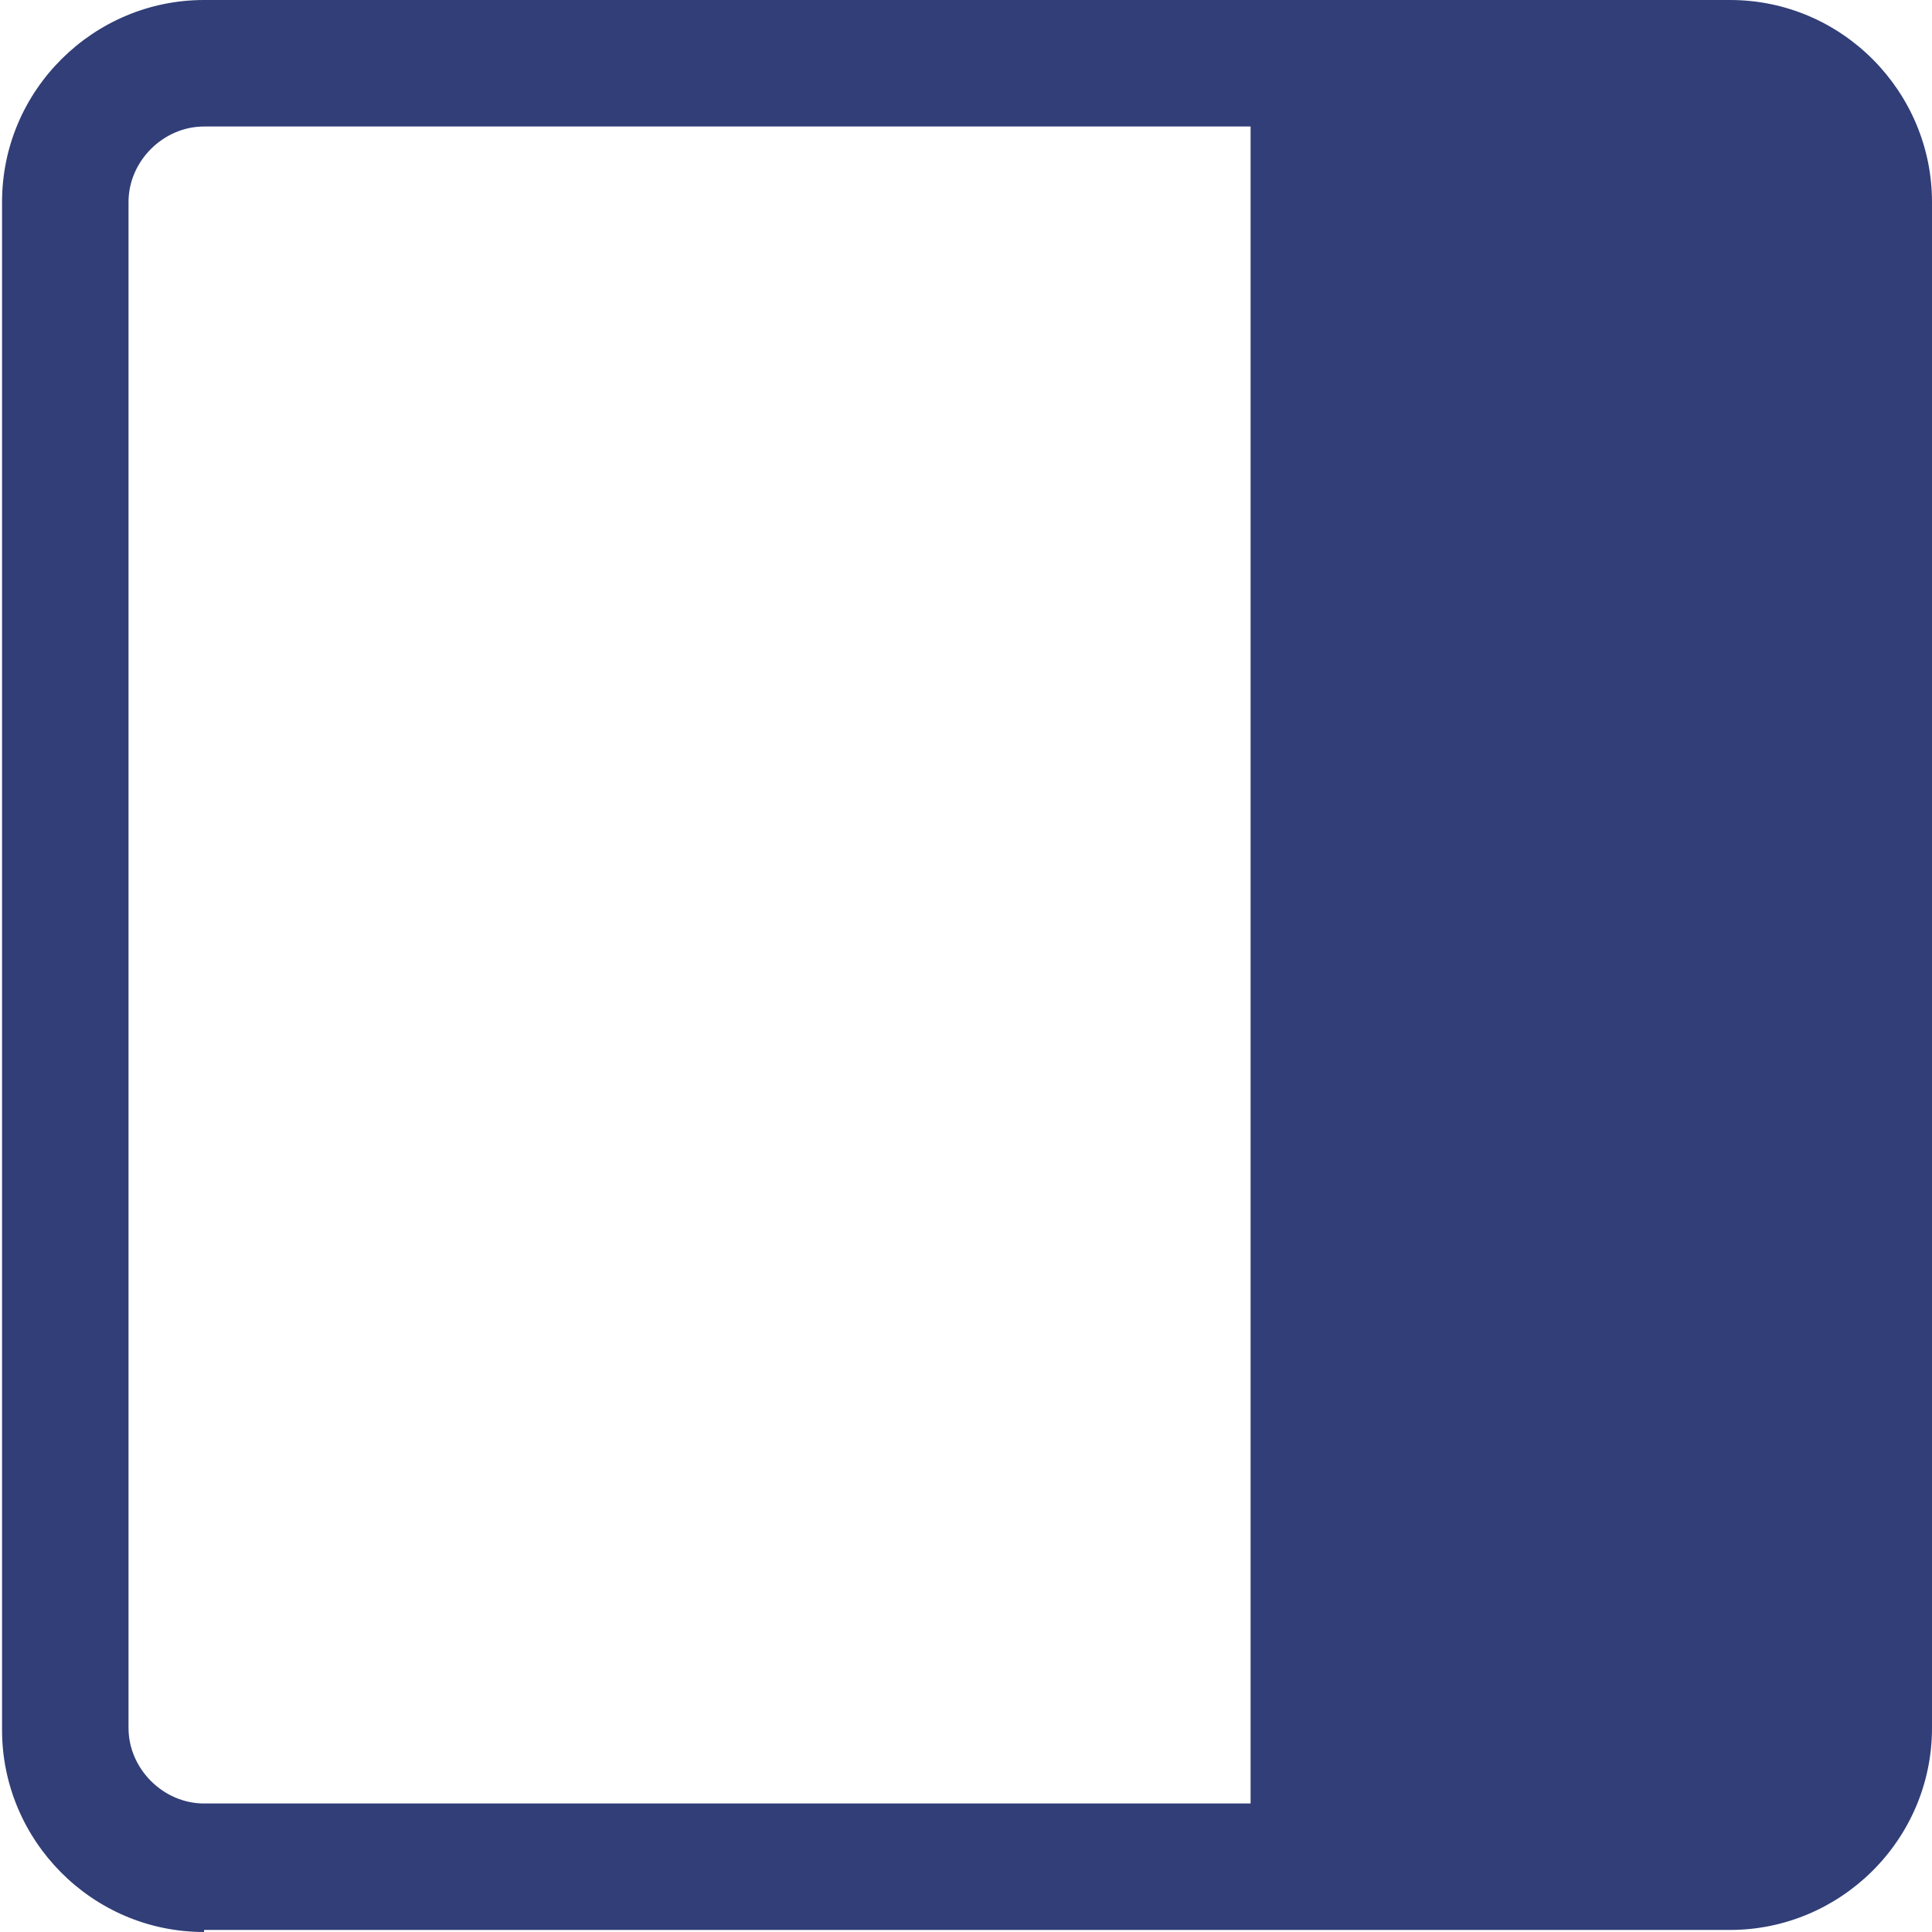 <?xml version="1.0" encoding="UTF-8"?> <svg xmlns="http://www.w3.org/2000/svg" class="product_feature_single_icon" width="48" height="48" viewBox="0 0 48 48" fill="none"><path d="M5.069 48C2.281 48 0.051 45.719 0.051 42.982V5.018C0.051 2.23 2.332 0 5.069 0H42.982C45.77 0 48 2.281 48 5.018V42.931C48 45.719 45.719 47.949 42.982 47.949H5.069V48ZM5.069 3.143C4.055 3.143 3.193 4.004 3.193 5.018V42.931C3.193 43.945 4.055 44.807 5.069 44.807H31.071V3.143H5.069Z" fill="#313E77"></path></svg> 